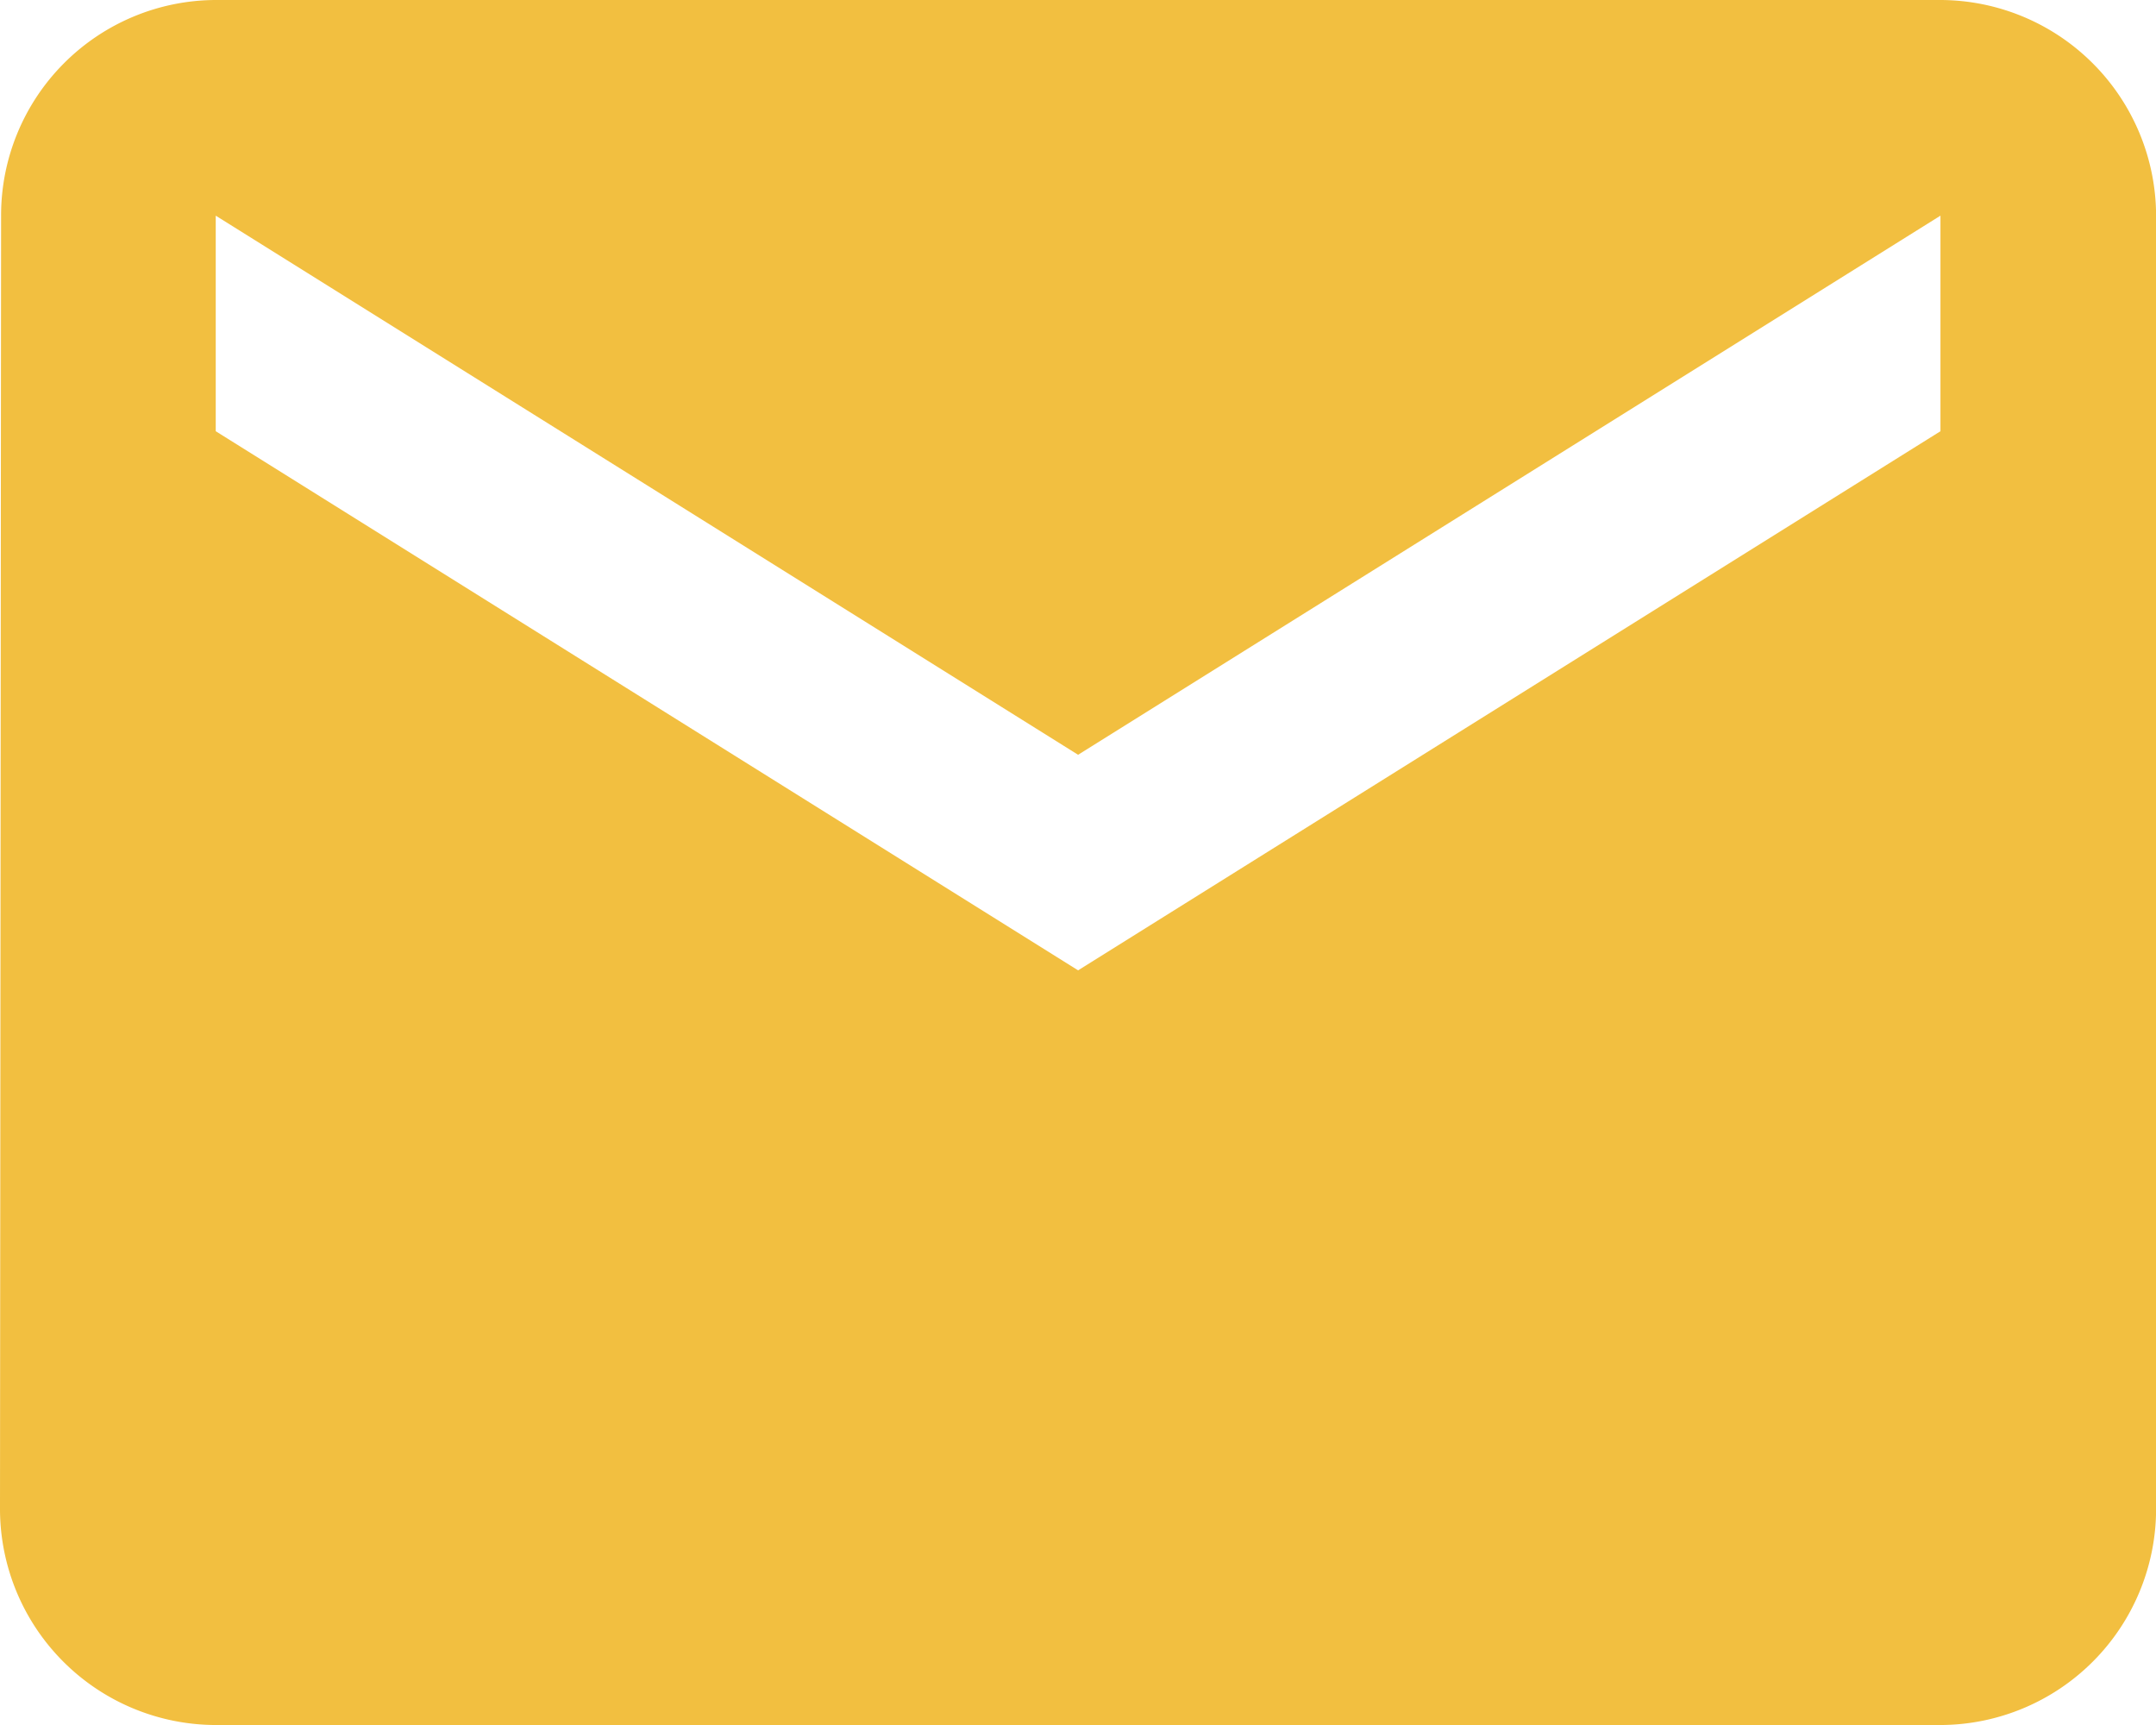 <svg xmlns="http://www.w3.org/2000/svg" width="21.826" height="17.461" viewBox="0 0 21.826 17.461">
  <path id="cEmail" d="M22.644,6H5.183A2.18,2.18,0,0,0,3.011,8.183L3,21.278a2.189,2.189,0,0,0,2.183,2.183H22.644a2.189,2.189,0,0,0,2.183-2.183V8.183A2.189,2.189,0,0,0,22.644,6Zm0,4.365-8.73,5.457-8.73-5.457V8.183l8.73,5.457,8.73-5.457Z" transform="translate(-3 -6)" fill="#f2bf40"/>
</svg>
